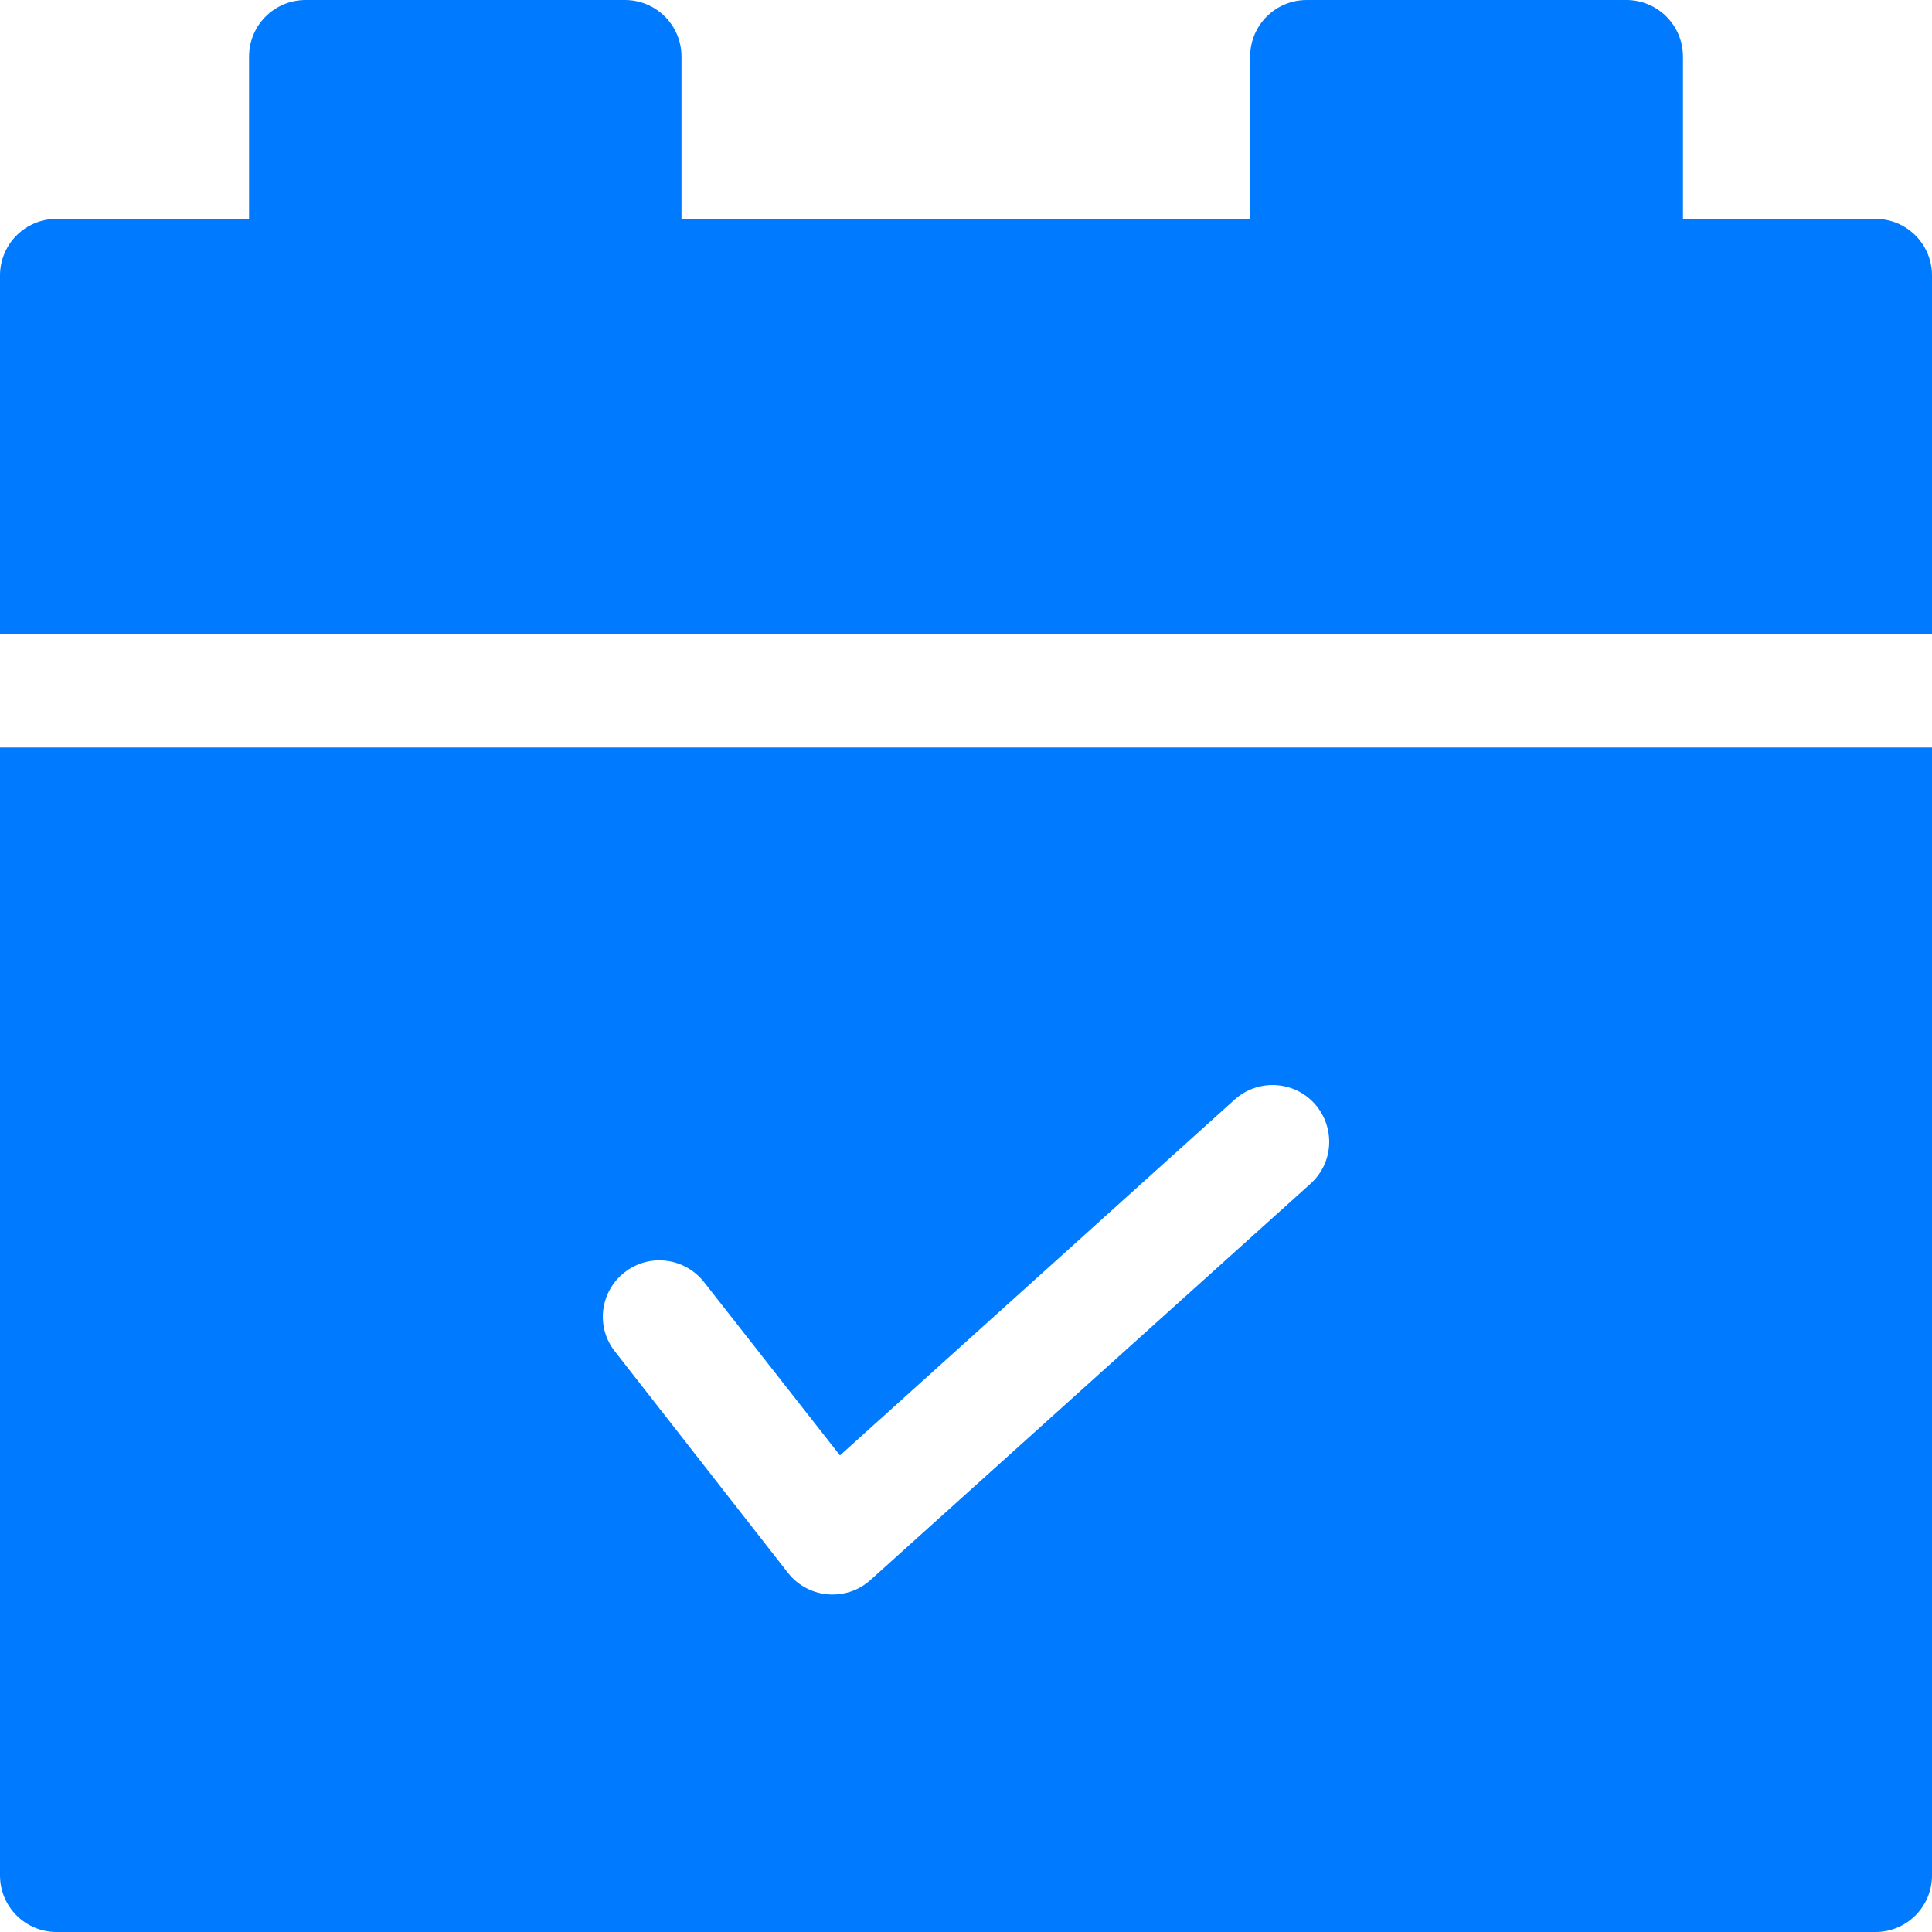 <?xml version="1.0" encoding="utf-8"?>
<!-- Generator: Adobe Illustrator 25.3.1, SVG Export Plug-In . SVG Version: 6.00 Build 0)  -->
<svg version="1.1" id="Capa_1" xmlns="http://www.w3.org/2000/svg" xmlns:xlink="http://www.w3.org/1999/xlink" x="0px" y="0px"
	 viewBox="0 0 512 512" style="enable-background:new 0 0 512 512;" xml:space="preserve">
<style type="text/css">
	.st0{fill:#007BFF;}
</style>
<g>
	<path class="st0" d="M0,497c0,8.3,6.7,15,15,15h482c8.3,0,15-6.7,15-15V198.1H0V497z M165.5,337.2c6.5-5.1,15.9-4,21.1,2.6l36,45.9
		l104.6-94.3c6.1-5.5,15.6-5.1,21.2,1.1c5.5,6.2,5.1,15.6-1.1,21.2l-116.6,105c-6.4,5.8-16.5,5-21.9-1.9L163,358.2
		C157.8,351.7,159,342.3,165.5,337.2L165.5,337.2z"/>
	<path class="st0" d="M497,58c-2.1,0-21.3,0-51,0V15c0-8.3-6.7-15-15-15h-84.7c-8.3,0-15,6.7-15,15v43c-48.7,0-102,0-150.7,0V15
		c0-8.3-6.7-15-15-15H81c-8.3,0-15,6.7-15,15v43c-29.8,0-49.1,0-51,0C6.7,58,0,64.7,0,73v95.1h512V73C512,64.7,505.3,58,497,58z"/>
</g>
</svg>
